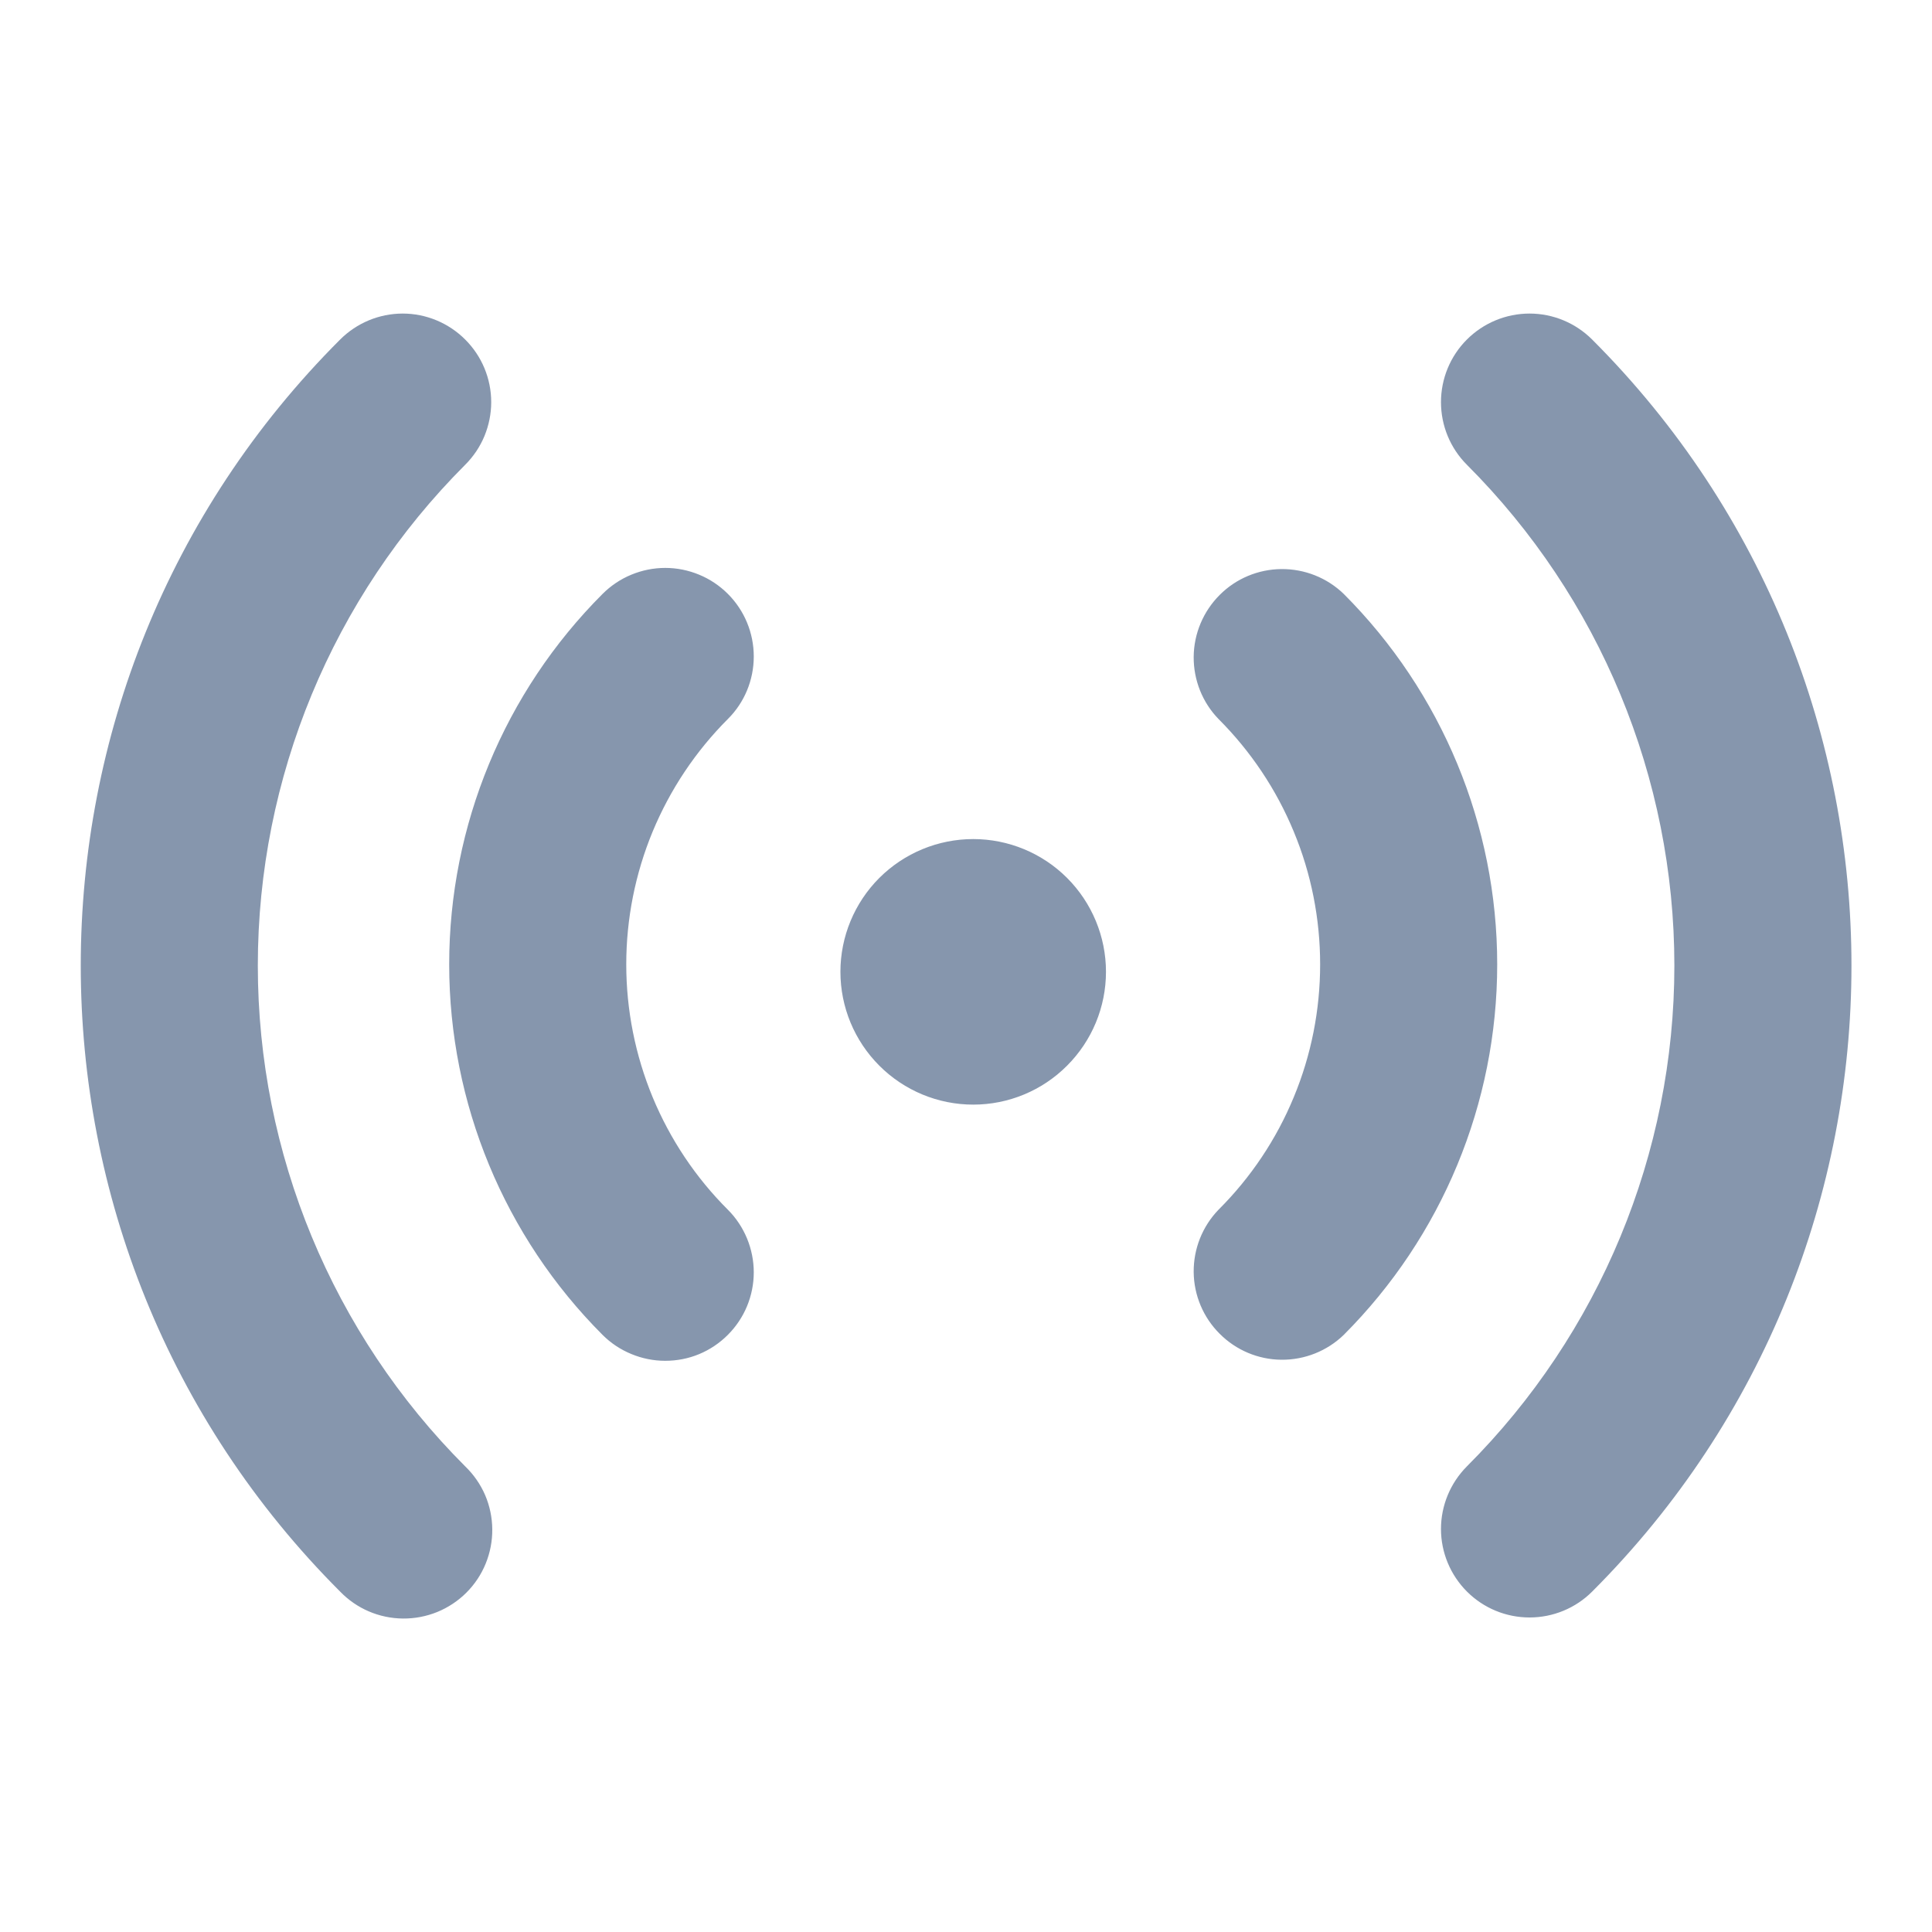 <svg width="20" height="20" viewBox="0 0 20 20" fill="none" xmlns="http://www.w3.org/2000/svg">
<path d="M4.816 3.515C4.901 3.6 4.969 3.701 5.015 3.812C5.061 3.923 5.085 4.042 5.085 4.163C5.085 4.283 5.061 4.402 5.015 4.514C4.969 4.625 4.901 4.726 4.816 4.811C3.441 6.186 2.669 8.051 2.669 9.996C2.669 11.94 3.441 13.805 4.816 15.18C4.904 15.265 4.974 15.366 5.022 15.477C5.07 15.589 5.095 15.71 5.096 15.831C5.097 15.953 5.074 16.073 5.028 16.186C4.982 16.299 4.914 16.401 4.828 16.487C4.742 16.573 4.639 16.641 4.527 16.687C4.414 16.733 4.293 16.756 4.172 16.755C4.05 16.754 3.93 16.729 3.818 16.681C3.706 16.633 3.605 16.563 3.521 16.476C-0.059 12.897 -0.059 7.093 3.521 3.515C3.693 3.343 3.926 3.246 4.169 3.246C4.411 3.246 4.644 3.343 4.816 3.515ZM16.482 3.515C20.061 7.094 20.061 12.897 16.482 16.476C16.31 16.648 16.077 16.744 15.834 16.744C15.591 16.744 15.358 16.648 15.186 16.476C15.014 16.304 14.917 16.071 14.917 15.828C14.917 15.585 15.014 15.352 15.185 15.18C16.56 13.805 17.333 11.94 17.333 9.996C17.333 8.051 16.56 6.186 15.185 4.811C15.013 4.639 14.917 4.406 14.917 4.163C14.917 3.92 15.013 3.687 15.185 3.515C15.357 3.343 15.59 3.246 15.834 3.246C16.077 3.246 16.31 3.343 16.482 3.515ZM7.535 6.148C7.707 6.32 7.803 6.553 7.803 6.796C7.803 7.039 7.707 7.272 7.535 7.443C7.201 7.777 6.937 8.173 6.756 8.609C6.576 9.044 6.483 9.512 6.483 9.983C6.483 10.455 6.576 10.922 6.756 11.358C6.937 11.794 7.201 12.19 7.535 12.523C7.62 12.608 7.687 12.709 7.733 12.82C7.779 12.932 7.803 13.051 7.803 13.171C7.803 13.291 7.779 13.411 7.733 13.522C7.687 13.633 7.619 13.734 7.534 13.819C7.449 13.904 7.348 13.972 7.237 14.018C7.126 14.064 7.007 14.087 6.886 14.087C6.766 14.087 6.647 14.063 6.536 14.017C6.424 13.971 6.323 13.904 6.238 13.819C5.221 12.801 4.65 11.422 4.65 9.983C4.65 8.545 5.221 7.165 6.238 6.148C6.323 6.063 6.424 5.995 6.536 5.949C6.647 5.903 6.766 5.879 6.887 5.879C7.007 5.879 7.126 5.903 7.237 5.949C7.349 5.995 7.45 6.063 7.535 6.148ZM13.91 6.148C14.927 7.165 15.499 8.545 15.499 9.983C15.499 11.422 14.927 12.801 13.91 13.819C13.737 13.986 13.506 14.078 13.265 14.076C13.025 14.074 12.795 13.977 12.626 13.807C12.456 13.638 12.359 13.408 12.357 13.168C12.355 12.927 12.447 12.696 12.614 12.523C12.948 12.19 13.213 11.794 13.393 11.358C13.574 10.922 13.666 10.455 13.666 9.983C13.666 9.512 13.574 9.044 13.393 8.609C13.213 8.173 12.948 7.777 12.614 7.443C12.447 7.271 12.355 7.039 12.357 6.799C12.359 6.559 12.456 6.329 12.626 6.159C12.795 5.989 13.025 5.893 13.265 5.891C13.506 5.889 13.737 5.981 13.91 6.148ZM10.075 8.686C10.439 8.686 10.789 8.831 11.046 9.088C11.304 9.346 11.449 9.696 11.449 10.06C11.449 10.425 11.304 10.774 11.046 11.032C10.789 11.29 10.439 11.435 10.075 11.435C9.71 11.435 9.361 11.29 9.103 11.032C8.845 10.774 8.7 10.425 8.7 10.06C8.7 9.696 8.845 9.346 9.103 9.088C9.361 8.831 9.71 8.686 10.075 8.686Z" fill="#8696AD"/>
</svg>
